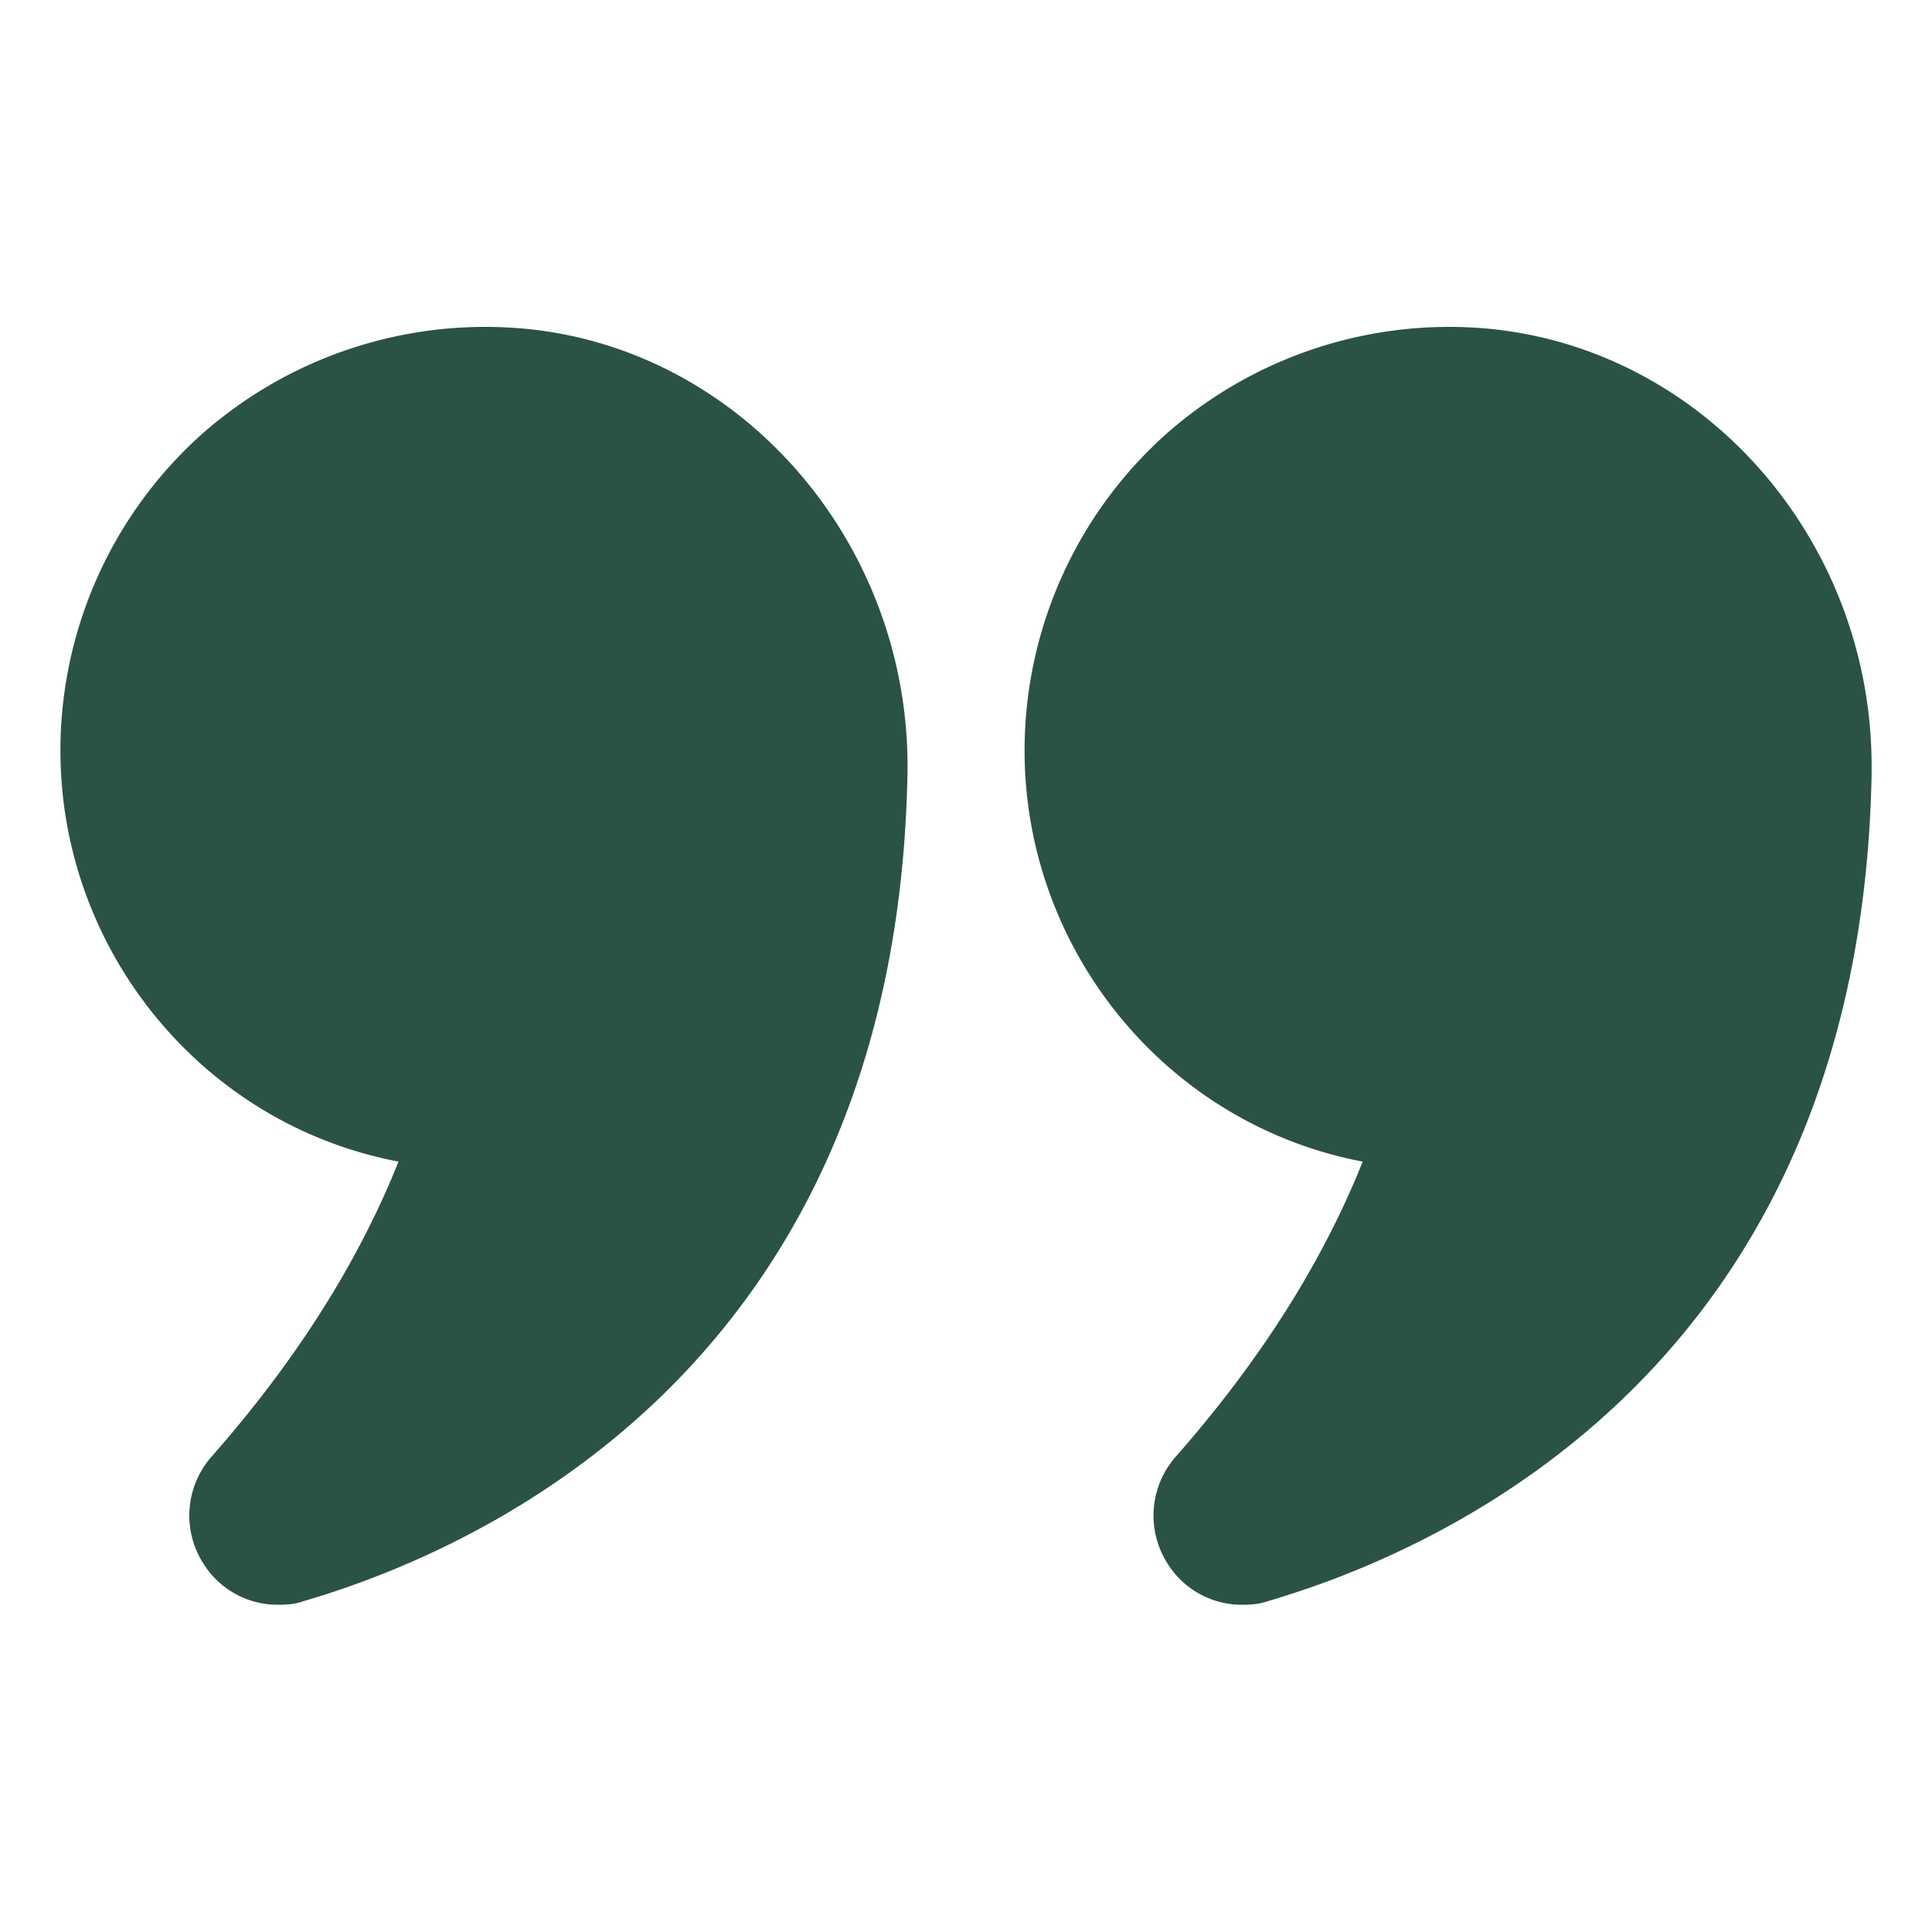 <svg width="66" height="66" viewBox="0 0 66 66" fill="none" xmlns="http://www.w3.org/2000/svg"><path d="M13.613 39.682c-1.362 3.424-3.507 6.807-6.374 10.066a3.042 3.042 0 00-.288 3.67 2.987 2.987 0 002.557 1.403c.289 0 .578-.02.866-.124C16.438 52.924 30.608 46.633 31 26.462c.145-7.776-5.548-14.458-12.952-15.221a14.628 14.628 0 00-11.22 3.65 14.515 14.515 0 00-4.764 10.746c0 6.806 4.826 12.767 11.55 14.045zM50.964 11.24a14.606 14.606 0 00-11.199 3.651 14.515 14.515 0 00-4.764 10.746c0 6.806 4.826 12.767 11.55 14.045-1.362 3.424-3.507 6.807-6.373 10.066a3.042 3.042 0 00-.29 3.67 2.987 2.987 0 002.558 1.403c.289 0 .578-.02.867-.124 6.063-1.773 20.233-8.064 20.624-28.235v-.289c0-7.652-5.63-14.17-12.973-14.932z" fill="#2A5247"/></svg>